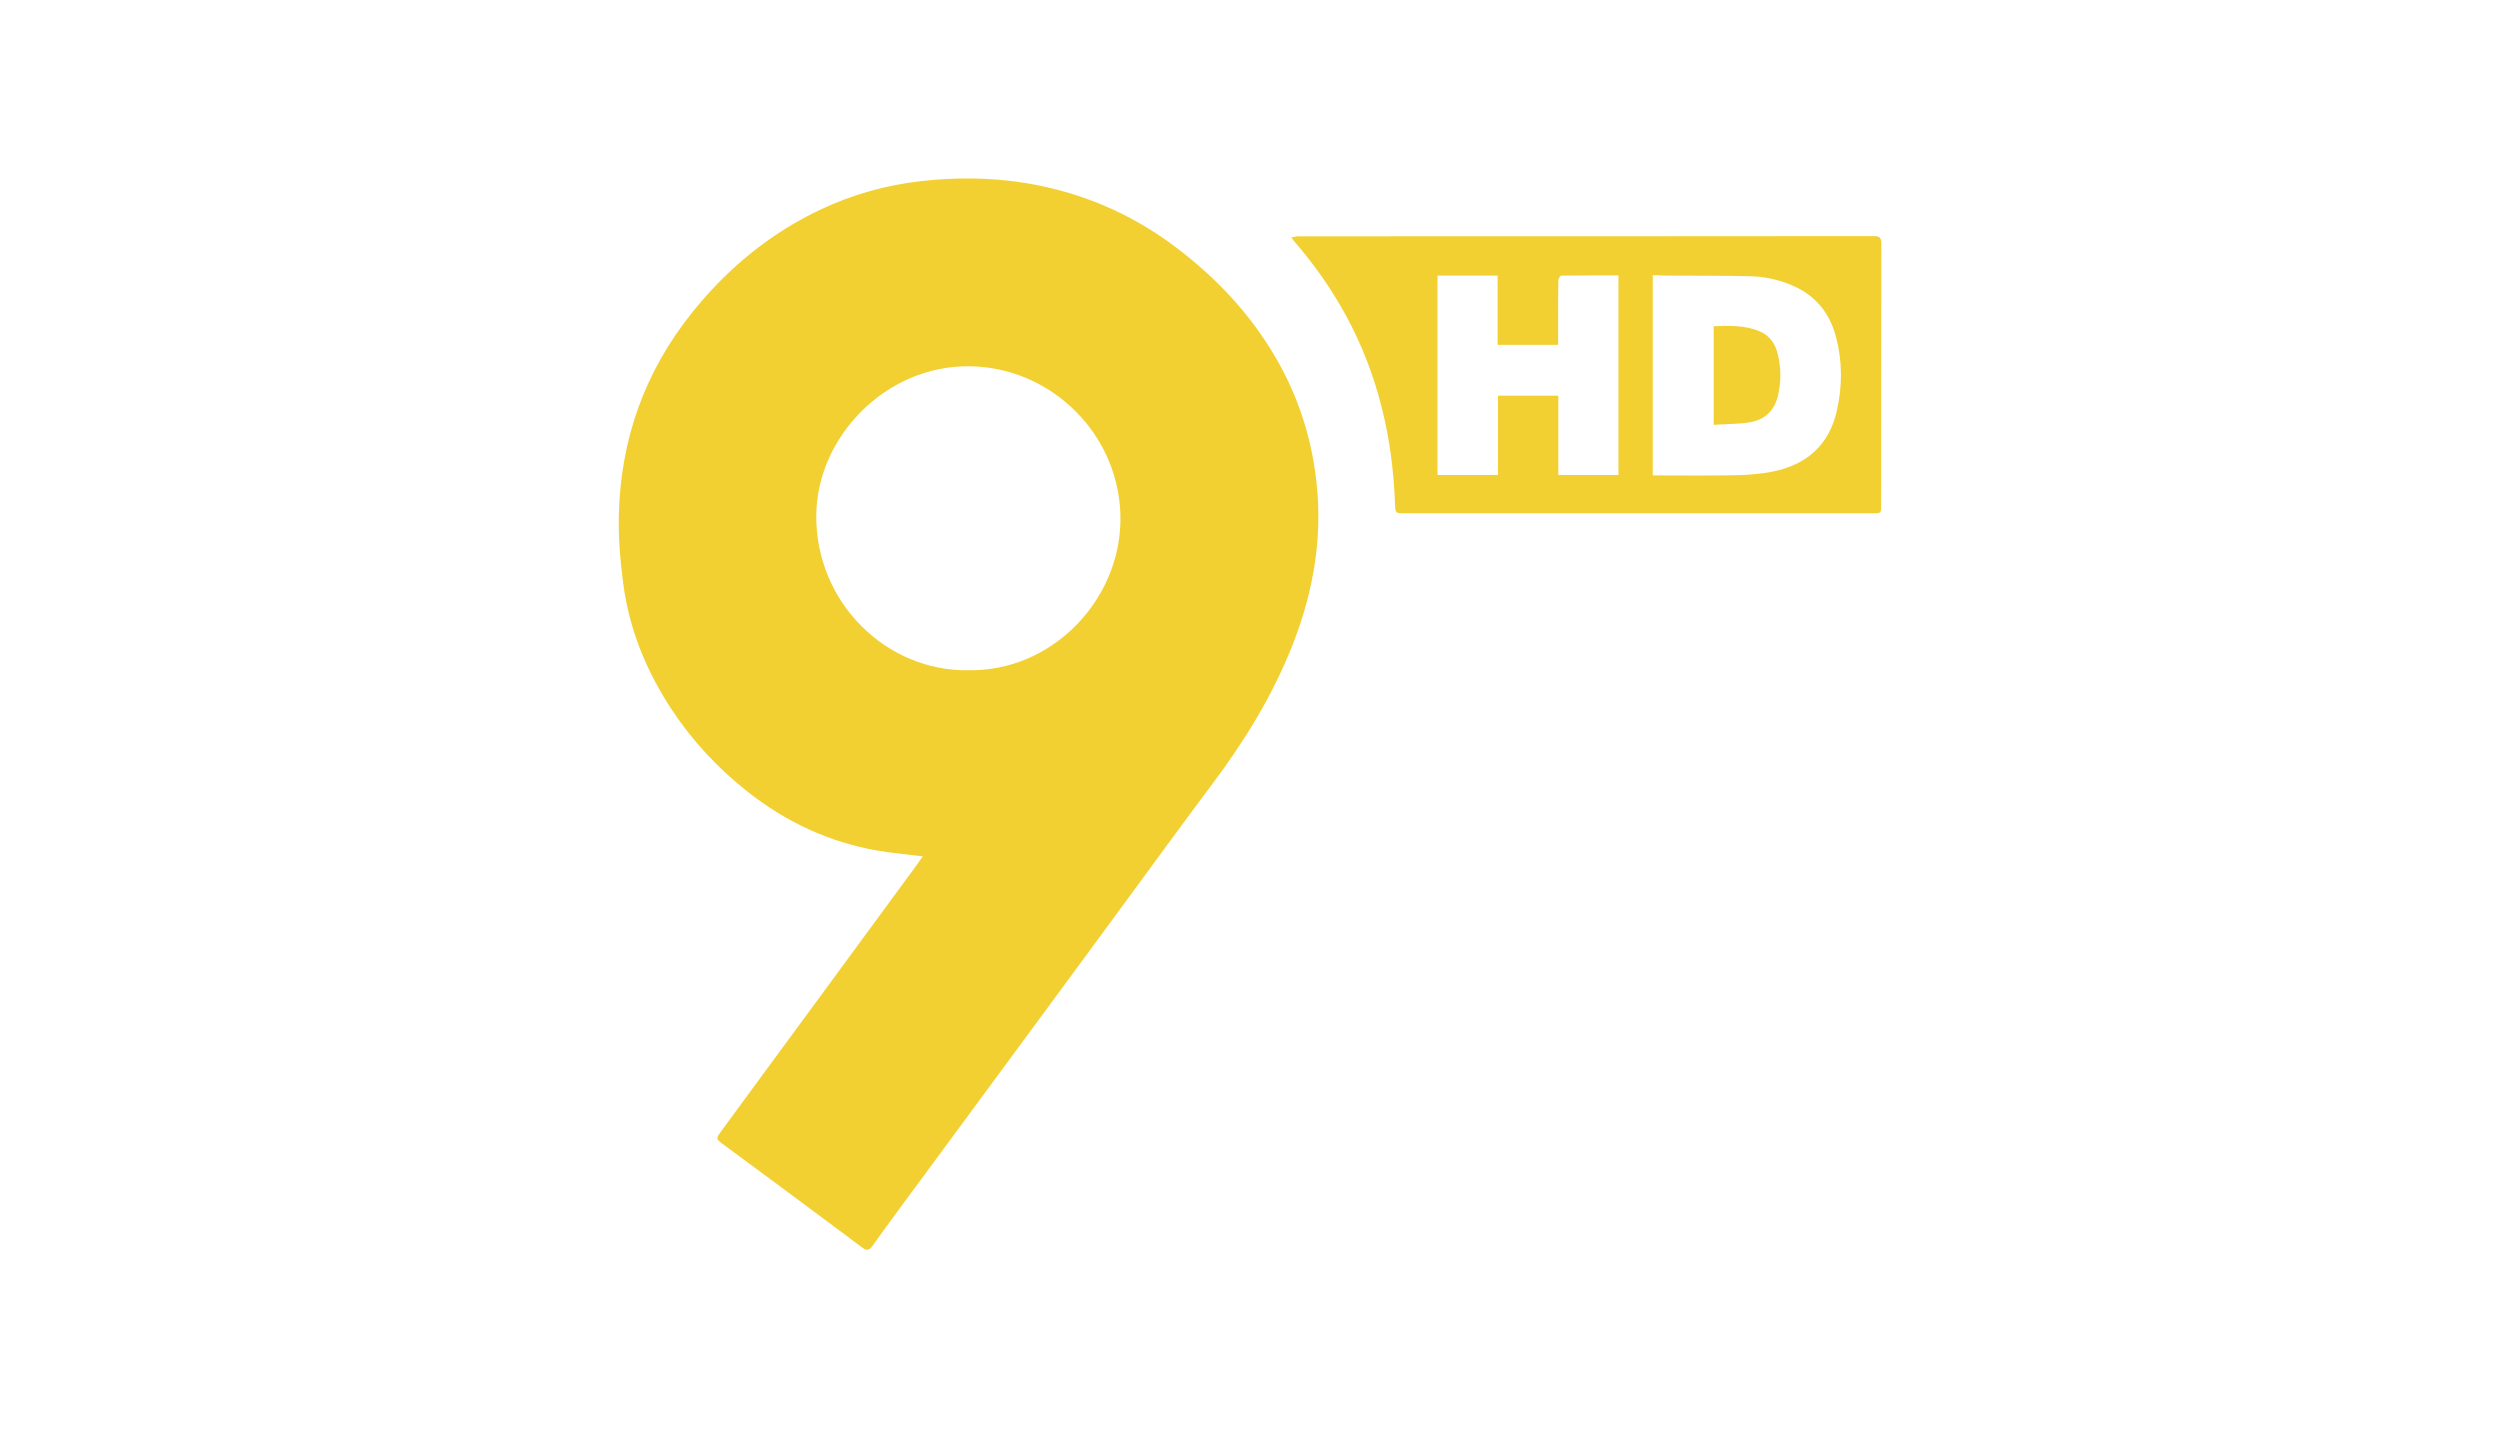 <?xml version="1.0" encoding="utf-8"?>
<!-- Generator: Adobe Illustrator 21.1.0, SVG Export Plug-In . SVG Version: 6.00 Build 0)  -->
<svg version="1.0" xmlns="http://www.w3.org/2000/svg" xmlns:xlink="http://www.w3.org/1999/xlink" x="0px" y="0px"
	 viewBox="0 0 1260 720" enable-background="new 0 0 1260 720" xml:space="preserve">
<g id="Logo">
	<g>
		<path fill="#F3D032" d="M465.1,431.6c-8-1-15.4-1.6-22.8-2.9c-24.3-4.2-46-14.3-65.4-29.6c-15.1-11.9-28-25.7-38.5-41.7
			c-12.7-19.3-21.3-40.4-24.3-63.3c-1.5-11.5-2.5-23.2-2.2-34.7c0.9-37.9,13-71.9,36.7-101.6c17.8-22.3,39.3-40.1,65.2-52.3
			c16-7.5,32.7-12.2,50.3-14.2c23.8-2.7,47.4-1.5,70.6,4.8c21,5.7,40.2,15.2,57.5,28.2c18,13.5,33.7,29.4,46.1,48.4
			c13.1,20,21.3,41.7,24.6,65.4c4.3,30.4-0.5,59.4-11.7,87.6c-10,25.2-24.1,48-40.3,69.6c-15.2,20.3-30.1,40.8-45.1,61.2
			c-17.3,23.5-34.5,47-51.8,70.4c-15.9,21.5-31.8,43.1-47.6,64.6c-8.9,12.1-18,24.2-26.7,36.5c-1.8,2.5-3.2,2.2-5.1,0.8
			c-5.7-4.2-11.3-8.5-17-12.7c-17.7-13.2-35.4-26.3-53.2-39.4c-3.4-2.5-3.6-2.9-1.4-5.9c14.6-20,29.3-39.9,44-59.9
			c16.7-22.7,33.3-45.4,50-68.1C459.6,439.3,462.3,435.6,465.1,431.6z M487.9,337.8c41.8,0.8,76.1-34.5,76.8-75.1
			c0.7-42.5-34.1-77.8-76.4-78.1c-42.1-0.3-76.6,35.8-76.9,75.1C411.1,303.9,446.9,338.4,487.9,337.8z"/>
		<path fill="#F3D032" d="M650.8,119.7c1.6-0.3,2.6-0.6,3.6-0.6c96.7,0,193.4,0,290.1-0.1c3,0,3.7,1,3.7,3.9c-0.1,44,0,88-0.1,131.9
			c0,3.8-0.1,3.9-3.9,3.9c-79,0-158,0-237.1,0c-3.7,0-3.9-0.3-4-4.6c-1.2-33.5-8.6-65.4-24.7-95c-7.3-13.5-16.2-26-26.2-37.6
			C651.9,121.2,651.6,120.8,650.8,119.7z M833,138.7c0,33.8,0,67.2,0,100.9c14.1,0,27.9,0.2,41.8-0.1c6.2-0.1,12.4-0.6,18.5-1.8
			c17.2-3.4,28.6-13.4,32.5-30.8c2.8-12.4,2.8-24.9-0.5-37.2c-3.1-11.9-10.2-20.7-21.7-25.7c-7.1-3.1-14.5-4.7-22.2-4.8
			c-14.1-0.3-28.3-0.2-42.5-0.3C837.1,138.7,835.1,138.7,833,138.7z M724.5,138.9c0,33.6,0,67.1,0,100.5c10.2,0,20.2,0,30.5,0
			c0-13.4,0-26.7,0-40c10.2,0,20.1,0,30.4,0c0,13.5,0,26.7,0,40c10.4,0,20.4,0,30.3,0c0-33.6,0-67,0-100.6c-9.7,0-19.2,0-28.7,0.1
			c-0.6,0-1.6,1.5-1.6,2.4c-0.1,7-0.1,14.1-0.1,21.1c0,3.8,0,7.6,0,11.4c-10.3,0-20.3,0-30.5,0c0-11.8,0-23.3,0-34.9
			C744.6,138.9,734.6,138.9,724.5,138.9z"/>
		<path fill="none" d="M487.9,337.8c-41,0.5-76.8-33.9-76.5-78.1c0.2-39.3,34.8-75.4,76.9-75.1c42.3,0.3,77.1,35.6,76.4,78.1
			C564,303.3,529.7,338.6,487.9,337.8z"/>
		<path fill="none" d="M833,138.7c2.1,0,4.1,0,6.1,0c14.2,0.1,28.3,0,42.5,0.3c7.6,0.2,15.1,1.8,22.2,4.8
			c11.4,5,18.5,13.8,21.7,25.7c3.2,12.3,3.3,24.8,0.5,37.2c-4,17.5-15.3,27.4-32.5,30.8c-6.1,1.2-12.3,1.7-18.5,1.8
			c-13.8,0.3-27.7,0.1-41.8,0.1C833,205.9,833,172.5,833,138.7z M863.7,214.1c6.1-0.4,12-0.3,17.8-1.2c7.8-1.2,12.9-5.9,14.7-13.9
			c1.5-6.9,1.5-13.7-0.2-20.5c-1.3-5.1-4-9.2-8.9-11.4c-7.5-3.3-15.3-2.9-23.4-2.7C863.7,180.9,863.7,197.1,863.7,214.1z"/>
		<path fill="none" d="M724.5,138.9c10.1,0,20.1,0,30.4,0c0,11.6,0,23.1,0,34.9c10.2,0,20.2,0,30.5,0c0-3.9,0-7.6,0-11.4
			c0-7-0.1-14.1,0.1-21.1c0-0.8,1-2.4,1.6-2.4c9.5-0.1,19-0.1,28.7-0.1c0,33.7,0,67,0,100.6c-10,0-20,0-30.3,0c0-13.2,0-26.5,0-40
			c-10.3,0-20.2,0-30.4,0c0,13.3,0,26.6,0,40c-10.3,0-20.3,0-30.5,0C724.5,205.9,724.5,172.5,724.5,138.9z"/>
		<path fill="#F3D032" d="M863.7,214.1c0-16.9,0-33.1,0-49.7c8-0.2,15.9-0.6,23.4,2.7c5,2.2,7.7,6.3,8.9,11.4
			c1.7,6.8,1.7,13.6,0.2,20.5c-1.8,8-6.8,12.7-14.7,13.9C875.7,213.8,869.7,213.7,863.7,214.1z"/>
	</g>
</g>
<g id="img">
</g>
<g id="Hilfslinien">
</g>
<g id="Description">
</g>
</svg>
